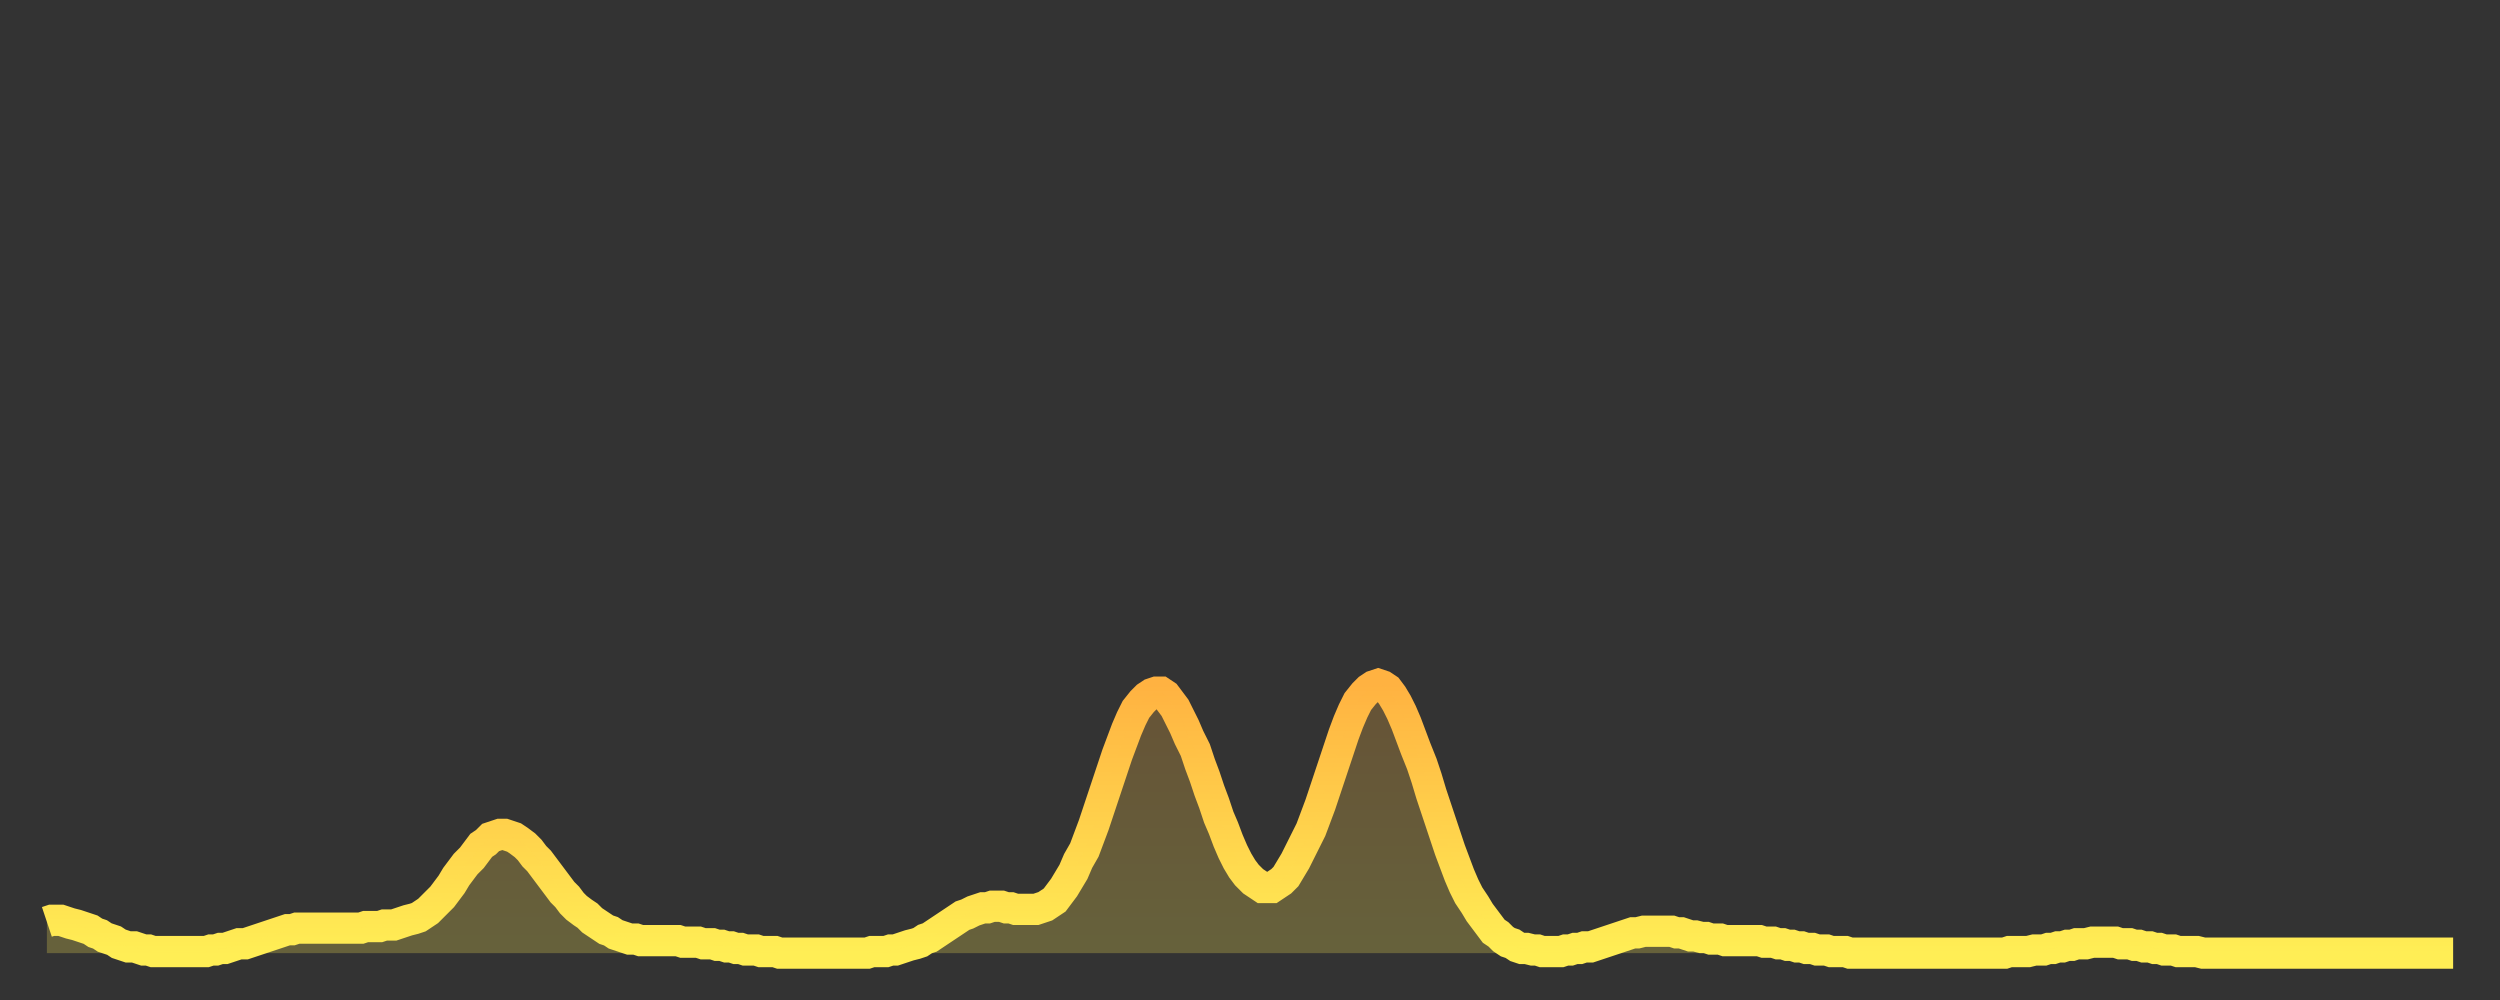 <?xml version="1.0" encoding="utf-8" ?>
<svg baseProfile="full" height="64" version="1.1" width="160" xmlns="http://www.w3.org/2000/svg" xmlns:ev="http://www.w3.org/2001/xml-events" xmlns:xlink="http://www.w3.org/1999/xlink"><rect width="100%" height="100%" fill="#333333" stroke="none"/><defs><linearGradient id="id1912258" x1="0" x2="0" y1="0" y2="1"><stop offset="0%" stop-color="#ffb241" /><stop offset="50%" stop-color="#ffd04b" /><stop offset="100%" stop-color="#ffee55" /></linearGradient></defs><g transform="translate(3,3)"><g><path d="M 0.0 56.0 0.3 55.9 0.6 55.9 0.9 55.9 1.2 56.0 1.5 56.1 1.9 56.2 2.2 56.3 2.5 56.4 2.8 56.5 3.1 56.7 3.4 56.8 3.7 57.0 4.0 57.1 4.3 57.2 4.6 57.4 4.9 57.5 5.2 57.6 5.6 57.6 5.9 57.7 6.2 57.8 6.5 57.8 6.8 57.9 7.1 57.9 7.4 57.9 7.7 57.9 8.0 57.9 8.3 57.9 8.6 57.9 8.9 57.9 9.3 57.9 9.6 57.9 9.9 57.9 10.2 57.9 10.5 57.8 10.8 57.8 11.1 57.7 11.4 57.7 11.7 57.6 12.0 57.5 12.3 57.4 12.7 57.4 13.0 57.3 13.3 57.2 13.6 57.1 13.9 57.0 14.2 56.9 14.5 56.8 14.8 56.7 15.1 56.6 15.4 56.5 15.7 56.5 16.0 56.4 16.4 56.4 16.7 56.4 17.0 56.4 17.3 56.4 17.6 56.4 17.9 56.4 18.2 56.4 18.5 56.4 18.8 56.4 19.1 56.4 19.4 56.4 19.8 56.4 20.1 56.4 20.4 56.3 20.7 56.3 21.0 56.3 21.3 56.3 21.6 56.2 21.9 56.2 22.2 56.2 22.5 56.1 22.8 56.0 23.1 55.9 23.5 55.8 23.8 55.7 24.1 55.5 24.4 55.3 24.7 55.0 25.0 54.7 25.3 54.4 25.6 54.0 25.9 53.6 26.2 53.1 26.5 52.7 26.8 52.3 27.2 51.9 27.5 51.5 27.8 51.1 28.1 50.9 28.4 50.6 28.7 50.5 29.0 50.4 29.3 50.4 29.6 50.5 29.9 50.6 30.2 50.8 30.6 51.1 30.9 51.4 31.2 51.8 31.5 52.1 31.8 52.5 32.1 52.9 32.4 53.3 32.7 53.7 33.0 54.1 33.3 54.4 33.6 54.8 33.9 55.1 34.3 55.4 34.6 55.6 34.9 55.9 35.2 56.1 35.5 56.3 35.8 56.5 36.1 56.6 36.4 56.8 36.7 56.9 37.0 57.0 37.3 57.1 37.7 57.1 38.0 57.2 38.3 57.2 38.6 57.2 38.9 57.2 39.2 57.2 39.5 57.2 39.8 57.2 40.1 57.2 40.4 57.2 40.7 57.3 41.0 57.3 41.4 57.3 41.7 57.3 42.0 57.4 42.3 57.4 42.6 57.4 42.9 57.5 43.2 57.5 43.5 57.6 43.8 57.6 44.1 57.7 44.4 57.7 44.7 57.8 45.1 57.8 45.4 57.8 45.7 57.9 46.0 57.9 46.3 57.9 46.6 57.9 46.9 58.0 47.2 58.0 47.5 58.0 47.8 58.0 48.1 58.0 48.5 58.0 48.8 58.0 49.1 58.0 49.4 58.0 49.7 58.0 50.0 58.0 50.3 58.0 50.6 58.0 50.9 58.0 51.2 58.0 51.5 58.0 51.8 58.0 52.2 58.0 52.5 58.0 52.8 57.9 53.1 57.9 53.4 57.9 53.7 57.9 54.0 57.8 54.3 57.8 54.6 57.7 54.9 57.6 55.2 57.5 55.6 57.4 55.9 57.3 56.2 57.1 56.5 57.0 56.8 56.8 57.1 56.6 57.4 56.4 57.7 56.2 58.0 56.0 58.3 55.8 58.6 55.6 58.9 55.5 59.3 55.3 59.6 55.2 59.9 55.1 60.2 55.1 60.5 55.0 60.8 55.0 61.1 55.0 61.4 55.1 61.7 55.1 62.0 55.2 62.3 55.2 62.6 55.2 63.0 55.2 63.3 55.2 63.6 55.1 63.9 55.0 64.2 54.8 64.5 54.6 64.8 54.2 65.1 53.8 65.4 53.3 65.7 52.8 66.0 52.1 66.4 51.4 66.7 50.6 67.0 49.8 67.3 48.9 67.6 48.0 67.9 47.1 68.2 46.2 68.5 45.3 68.8 44.5 69.1 43.7 69.4 43.0 69.7 42.4 70.1 41.9 70.4 41.6 70.7 41.4 71.0 41.3 71.3 41.3 71.6 41.5 71.9 41.9 72.2 42.3 72.5 42.9 72.8 43.5 73.1 44.2 73.5 45.0 73.8 45.9 74.1 46.7 74.4 47.6 74.7 48.4 75.0 49.3 75.3 50.0 75.6 50.8 75.9 51.5 76.2 52.1 76.5 52.6 76.8 53.0 77.2 53.4 77.5 53.6 77.8 53.8 78.1 53.8 78.4 53.8 78.7 53.6 79.0 53.4 79.3 53.1 79.6 52.6 79.9 52.1 80.2 51.5 80.5 50.9 80.9 50.1 81.2 49.3 81.5 48.5 81.8 47.6 82.1 46.7 82.4 45.8 82.7 44.9 83.0 44.0 83.3 43.2 83.6 42.5 83.9 41.9 84.3 41.4 84.6 41.1 84.9 40.9 85.2 40.8 85.5 40.9 85.8 41.1 86.1 41.5 86.4 42.0 86.7 42.6 87.0 43.3 87.3 44.1 87.6 44.9 88.0 45.9 88.3 46.8 88.6 47.8 88.9 48.7 89.2 49.6 89.5 50.5 89.8 51.4 90.1 52.2 90.4 53.0 90.7 53.7 91.0 54.3 91.4 54.9 91.7 55.4 92.0 55.8 92.3 56.2 92.6 56.6 92.9 56.8 93.2 57.1 93.5 57.3 93.8 57.4 94.1 57.6 94.4 57.7 94.7 57.7 95.1 57.8 95.4 57.8 95.7 57.9 96.0 57.9 96.3 57.9 96.6 57.9 96.9 57.9 97.2 57.8 97.5 57.8 97.8 57.7 98.1 57.7 98.4 57.6 98.8 57.6 99.1 57.5 99.4 57.4 99.7 57.3 100.0 57.2 100.3 57.1 100.6 57.0 100.9 56.9 101.2 56.8 101.5 56.7 101.8 56.7 102.2 56.6 102.5 56.6 102.8 56.6 103.1 56.6 103.4 56.6 103.7 56.6 104.0 56.6 104.3 56.7 104.6 56.7 104.9 56.8 105.2 56.9 105.5 56.9 105.9 57.0 106.2 57.0 106.5 57.1 106.8 57.1 107.1 57.1 107.4 57.2 107.7 57.2 108.0 57.2 108.3 57.2 108.6 57.2 108.9 57.2 109.3 57.2 109.6 57.2 109.9 57.3 110.2 57.3 110.5 57.3 110.8 57.4 111.1 57.4 111.4 57.5 111.7 57.5 112.0 57.6 112.3 57.6 112.6 57.7 113.0 57.7 113.3 57.8 113.6 57.8 113.9 57.8 114.2 57.9 114.5 57.9 114.8 57.9 115.1 57.9 115.4 58.0 115.7 58.0 116.0 58.0 116.3 58.0 116.7 58.0 117.0 58.0 117.3 58.0 117.6 58.0 117.9 58.0 118.2 58.0 118.5 58.0 118.8 58.0 119.1 58.0 119.4 58.0 119.7 58.0 120.1 58.0 120.4 58.0 120.7 58.0 121.0 58.0 121.3 58.0 121.6 58.0 121.9 58.0 122.2 58.0 122.5 58.0 122.8 58.0 123.1 58.0 123.4 58.0 123.8 58.0 124.1 58.0 124.4 58.0 124.7 58.0 125.0 58.0 125.3 58.0 125.6 57.9 125.9 57.9 126.2 57.9 126.5 57.9 126.8 57.9 127.2 57.8 127.5 57.8 127.8 57.8 128.1 57.7 128.4 57.7 128.7 57.6 129.0 57.6 129.3 57.5 129.6 57.5 129.9 57.4 130.2 57.4 130.5 57.4 130.9 57.3 131.2 57.3 131.5 57.3 131.8 57.3 132.1 57.3 132.4 57.3 132.7 57.4 133.0 57.4 133.3 57.4 133.6 57.5 133.9 57.5 134.2 57.6 134.6 57.6 134.9 57.7 135.2 57.7 135.5 57.8 135.8 57.8 136.1 57.8 136.4 57.9 136.7 57.9 137.0 57.9 137.3 57.9 137.6 57.9 138.0 58.0 138.3 58.0 138.6 58.0 138.9 58.0 139.2 58.0 139.5 58.0 139.8 58.0 140.1 58.0 140.4 58.0 140.7 58.0 141.0 58.0 141.3 58.0 141.7 58.0 142.0 58.0 142.3 58.0 142.6 58.0 142.9 58.0 143.2 58.0 143.5 58.0 143.8 58.0 144.1 58.0 144.4 58.0 144.7 58.0 145.1 58.0 145.4 58.0 145.7 58.0 146.0 58.0 146.3 58.0 146.6 58.0 146.9 58.0 147.2 58.0 147.5 58.0 147.8 58.0 148.1 58.0 148.4 58.0 148.8 58.0 149.1 58.0 149.4 58.0 149.7 58.0 150.0 58.0 150.3 58.0 150.6 58.0 150.9 58.0 151.2 58.0 151.5 58.0 151.8 58.0 152.1 58.0 152.5 58.0 152.8 58.0 153.1 58.0 153.4 58.0 153.7 58.0 154.0 58.0" fill="none" id="graph-curve" opacity="1" stroke="url(#id1912258)" stroke-width="2" /><path d="M 0 58 L 0.0 56.0 0.3 55.9 0.6 55.9 0.9 55.9 1.2 56.0 1.5 56.1 1.9 56.2 2.2 56.3 2.5 56.4 2.8 56.5 3.1 56.7 3.4 56.8 3.7 57.0 4.0 57.1 4.3 57.2 4.6 57.4 4.9 57.5 5.2 57.6 5.6 57.6 5.9 57.7 6.2 57.8 6.5 57.8 6.8 57.9 7.1 57.9 7.4 57.9 7.7 57.9 8.0 57.9 8.3 57.9 8.6 57.9 8.9 57.9 9.3 57.9 9.6 57.9 9.9 57.9 10.2 57.9 10.5 57.8 10.8 57.8 11.1 57.7 11.4 57.7 11.7 57.6 12.0 57.5 12.3 57.4 12.7 57.4 13.0 57.3 13.3 57.2 13.6 57.1 13.9 57.0 14.2 56.9 14.5 56.8 14.8 56.7 15.1 56.6 15.4 56.5 15.7 56.5 16.0 56.4 16.4 56.4 16.7 56.4 17.0 56.4 17.3 56.4 17.6 56.4 17.9 56.4 18.2 56.4 18.5 56.4 18.8 56.4 19.1 56.4 19.4 56.4 19.8 56.4 20.1 56.4 20.4 56.3 20.7 56.3 21.0 56.3 21.3 56.3 21.6 56.2 21.9 56.2 22.2 56.2 22.5 56.1 22.8 56.0 23.1 55.9 23.5 55.8 23.8 55.7 24.1 55.5 24.4 55.3 24.7 55.0 25.0 54.7 25.3 54.4 25.6 54.0 25.9 53.6 26.2 53.1 26.5 52.7 26.8 52.3 27.2 51.9 27.5 51.5 27.8 51.1 28.1 50.9 28.4 50.6 28.7 50.5 29.0 50.4 29.3 50.4 29.6 50.5 29.9 50.6 30.2 50.8 30.6 51.1 30.9 51.4 31.2 51.8 31.5 52.1 31.8 52.5 32.1 52.9 32.4 53.3 32.7 53.7 33.0 54.1 33.3 54.4 33.6 54.8 33.9 55.1 34.3 55.4 34.6 55.6 34.9 55.9 35.2 56.1 35.5 56.3 35.8 56.5 36.1 56.6 36.4 56.8 36.7 56.9 37.0 57.0 37.3 57.1 37.7 57.1 38.0 57.2 38.3 57.2 38.6 57.2 38.9 57.2 39.2 57.2 39.5 57.2 39.8 57.2 40.1 57.2 40.4 57.2 40.7 57.3 41.0 57.3 41.4 57.3 41.7 57.3 42.0 57.4 42.3 57.4 42.6 57.4 42.9 57.5 43.2 57.5 43.5 57.6 43.8 57.6 44.1 57.7 44.4 57.7 44.7 57.8 45.1 57.8 45.4 57.8 45.7 57.9 46.0 57.9 46.3 57.9 46.6 57.9 46.9 58.0 47.2 58.0 47.5 58.0 47.8 58.0 48.1 58.0 48.5 58.0 48.8 58.0 49.1 58.0 49.4 58.0 49.7 58.0 50.0 58.0 50.3 58.0 50.6 58.0 50.9 58.0 51.2 58.0 51.5 58.0 51.8 58.0 52.2 58.0 52.5 58.0 52.8 57.9 53.1 57.9 53.4 57.9 53.7 57.9 54.0 57.8 54.3 57.8 54.6 57.7 54.9 57.6 55.2 57.5 55.6 57.4 55.9 57.3 56.2 57.1 56.5 57.0 56.8 56.8 57.1 56.6 57.4 56.4 57.7 56.2 58.0 56.0 58.3 55.8 58.6 55.6 58.9 55.5 59.3 55.3 59.6 55.2 59.9 55.1 60.2 55.1 60.5 55.0 60.8 55.0 61.1 55.0 61.4 55.1 61.7 55.1 62.0 55.2 62.3 55.2 62.6 55.2 63.0 55.2 63.3 55.2 63.6 55.1 63.9 55.0 64.2 54.8 64.5 54.6 64.8 54.2 65.1 53.8 65.4 53.3 65.7 52.8 66.0 52.1 66.4 51.4 66.7 50.6 67.0 49.8 67.3 48.9 67.6 48.0 67.9 47.1 68.2 46.2 68.5 45.3 68.8 44.5 69.1 43.7 69.4 43.0 69.7 42.4 70.1 41.9 70.4 41.6 70.7 41.4 71.0 41.3 71.3 41.3 71.6 41.5 71.9 41.9 72.2 42.3 72.5 42.9 72.8 43.5 73.1 44.2 73.5 45.0 73.8 45.9 74.1 46.7 74.4 47.6 74.7 48.4 75.0 49.3 75.3 50.0 75.6 50.8 75.9 51.5 76.2 52.1 76.5 52.6 76.8 53.0 77.2 53.4 77.5 53.6 77.8 53.8 78.1 53.8 78.4 53.8 78.7 53.6 79.0 53.4 79.3 53.1 79.6 52.6 79.9 52.1 80.2 51.5 80.5 50.9 80.9 50.1 81.2 49.3 81.5 48.5 81.8 47.6 82.1 46.7 82.4 45.8 82.7 44.9 83.0 44.0 83.3 43.2 83.6 42.5 83.9 41.9 84.3 41.4 84.6 41.1 84.9 40.9 85.2 40.8 85.5 40.9 85.8 41.1 86.1 41.5 86.4 42.0 86.7 42.6 87.0 43.3 87.3 44.1 87.6 44.9 88.0 45.9 88.3 46.8 88.6 47.8 88.9 48.7 89.2 49.6 89.5 50.5 89.8 51.4 90.1 52.2 90.4 53.0 90.7 53.7 91.0 54.3 91.4 54.9 91.7 55.4 92.0 55.8 92.3 56.2 92.6 56.6 92.9 56.8 93.2 57.1 93.5 57.3 93.8 57.4 94.1 57.6 94.4 57.7 94.7 57.7 95.1 57.8 95.4 57.8 95.7 57.9 96.0 57.9 96.3 57.9 96.6 57.9 96.9 57.9 97.2 57.8 97.5 57.8 97.8 57.7 98.1 57.7 98.4 57.6 98.8 57.6 99.1 57.5 99.4 57.4 99.7 57.3 100.0 57.2 100.3 57.1 100.6 57.0 100.9 56.9 101.2 56.8 101.5 56.7 101.8 56.7 102.2 56.6 102.5 56.6 102.8 56.6 103.1 56.6 103.4 56.6 103.7 56.6 104.0 56.6 104.3 56.7 104.6 56.7 104.9 56.8 105.2 56.9 105.5 56.9 105.9 57.0 106.2 57.0 106.5 57.1 106.8 57.1 107.1 57.1 107.4 57.2 107.7 57.2 108.0 57.2 108.3 57.2 108.6 57.2 108.9 57.2 109.3 57.2 109.6 57.2 109.9 57.3 110.2 57.3 110.5 57.3 110.8 57.4 111.1 57.4 111.4 57.5 111.7 57.5 112.0 57.6 112.3 57.6 112.6 57.7 113.0 57.7 113.3 57.8 113.6 57.8 113.9 57.8 114.2 57.9 114.5 57.9 114.8 57.9 115.1 57.9 115.4 58.0 115.7 58.0 116.0 58.0 116.3 58.0 116.7 58.0 117.0 58.0 117.3 58.0 117.6 58.0 117.9 58.0 118.2 58.0 118.5 58.0 118.8 58.0 119.1 58.0 119.4 58.0 119.7 58.0 120.1 58.0 120.4 58.0 120.7 58.0 121.0 58.0 121.3 58.0 121.6 58.0 121.9 58.0 122.2 58.0 122.5 58.0 122.8 58.0 123.1 58.0 123.4 58.0 123.8 58.0 124.1 58.0 124.4 58.0 124.7 58.0 125.0 58.0 125.3 58.0 125.6 57.9 125.9 57.9 126.2 57.9 126.5 57.9 126.8 57.9 127.2 57.8 127.5 57.8 127.8 57.8 128.1 57.7 128.4 57.7 128.7 57.6 129.0 57.6 129.3 57.5 129.6 57.5 129.9 57.4 130.2 57.4 130.5 57.4 130.9 57.3 131.2 57.3 131.5 57.3 131.8 57.3 132.1 57.3 132.4 57.3 132.7 57.4 133.0 57.4 133.3 57.4 133.6 57.5 133.9 57.5 134.2 57.6 134.6 57.6 134.9 57.7 135.2 57.7 135.5 57.8 135.8 57.8 136.1 57.8 136.4 57.9 136.7 57.9 137.0 57.9 137.3 57.9 137.6 57.9 138.0 58.0 138.3 58.0 138.6 58.0 138.9 58.0 139.2 58.0 139.5 58.0 139.8 58.0 140.1 58.0 140.4 58.0 140.7 58.0 141.0 58.0 141.3 58.0 141.7 58.0 142.0 58.0 142.3 58.0 142.6 58.0 142.9 58.0 143.2 58.0 143.5 58.0 143.8 58.0 144.1 58.0 144.4 58.0 144.7 58.0 145.1 58.0 145.4 58.0 145.7 58.0 146.0 58.0 146.3 58.0 146.6 58.0 146.9 58.0 147.2 58.0 147.5 58.0 147.8 58.0 148.1 58.0 148.4 58.0 148.8 58.0 149.1 58.0 149.4 58.0 149.7 58.0 150.0 58.0 150.3 58.0 150.6 58.0 150.9 58.0 151.2 58.0 151.5 58.0 151.8 58.0 152.1 58.0 152.5 58.0 152.8 58.0 153.1 58.0 153.4 58.0 153.7 58.0 154.0 58.0 154 58" fill="url(#id1912258)" fill-opacity=".25" id="graph-shadow" /></g></g></svg>